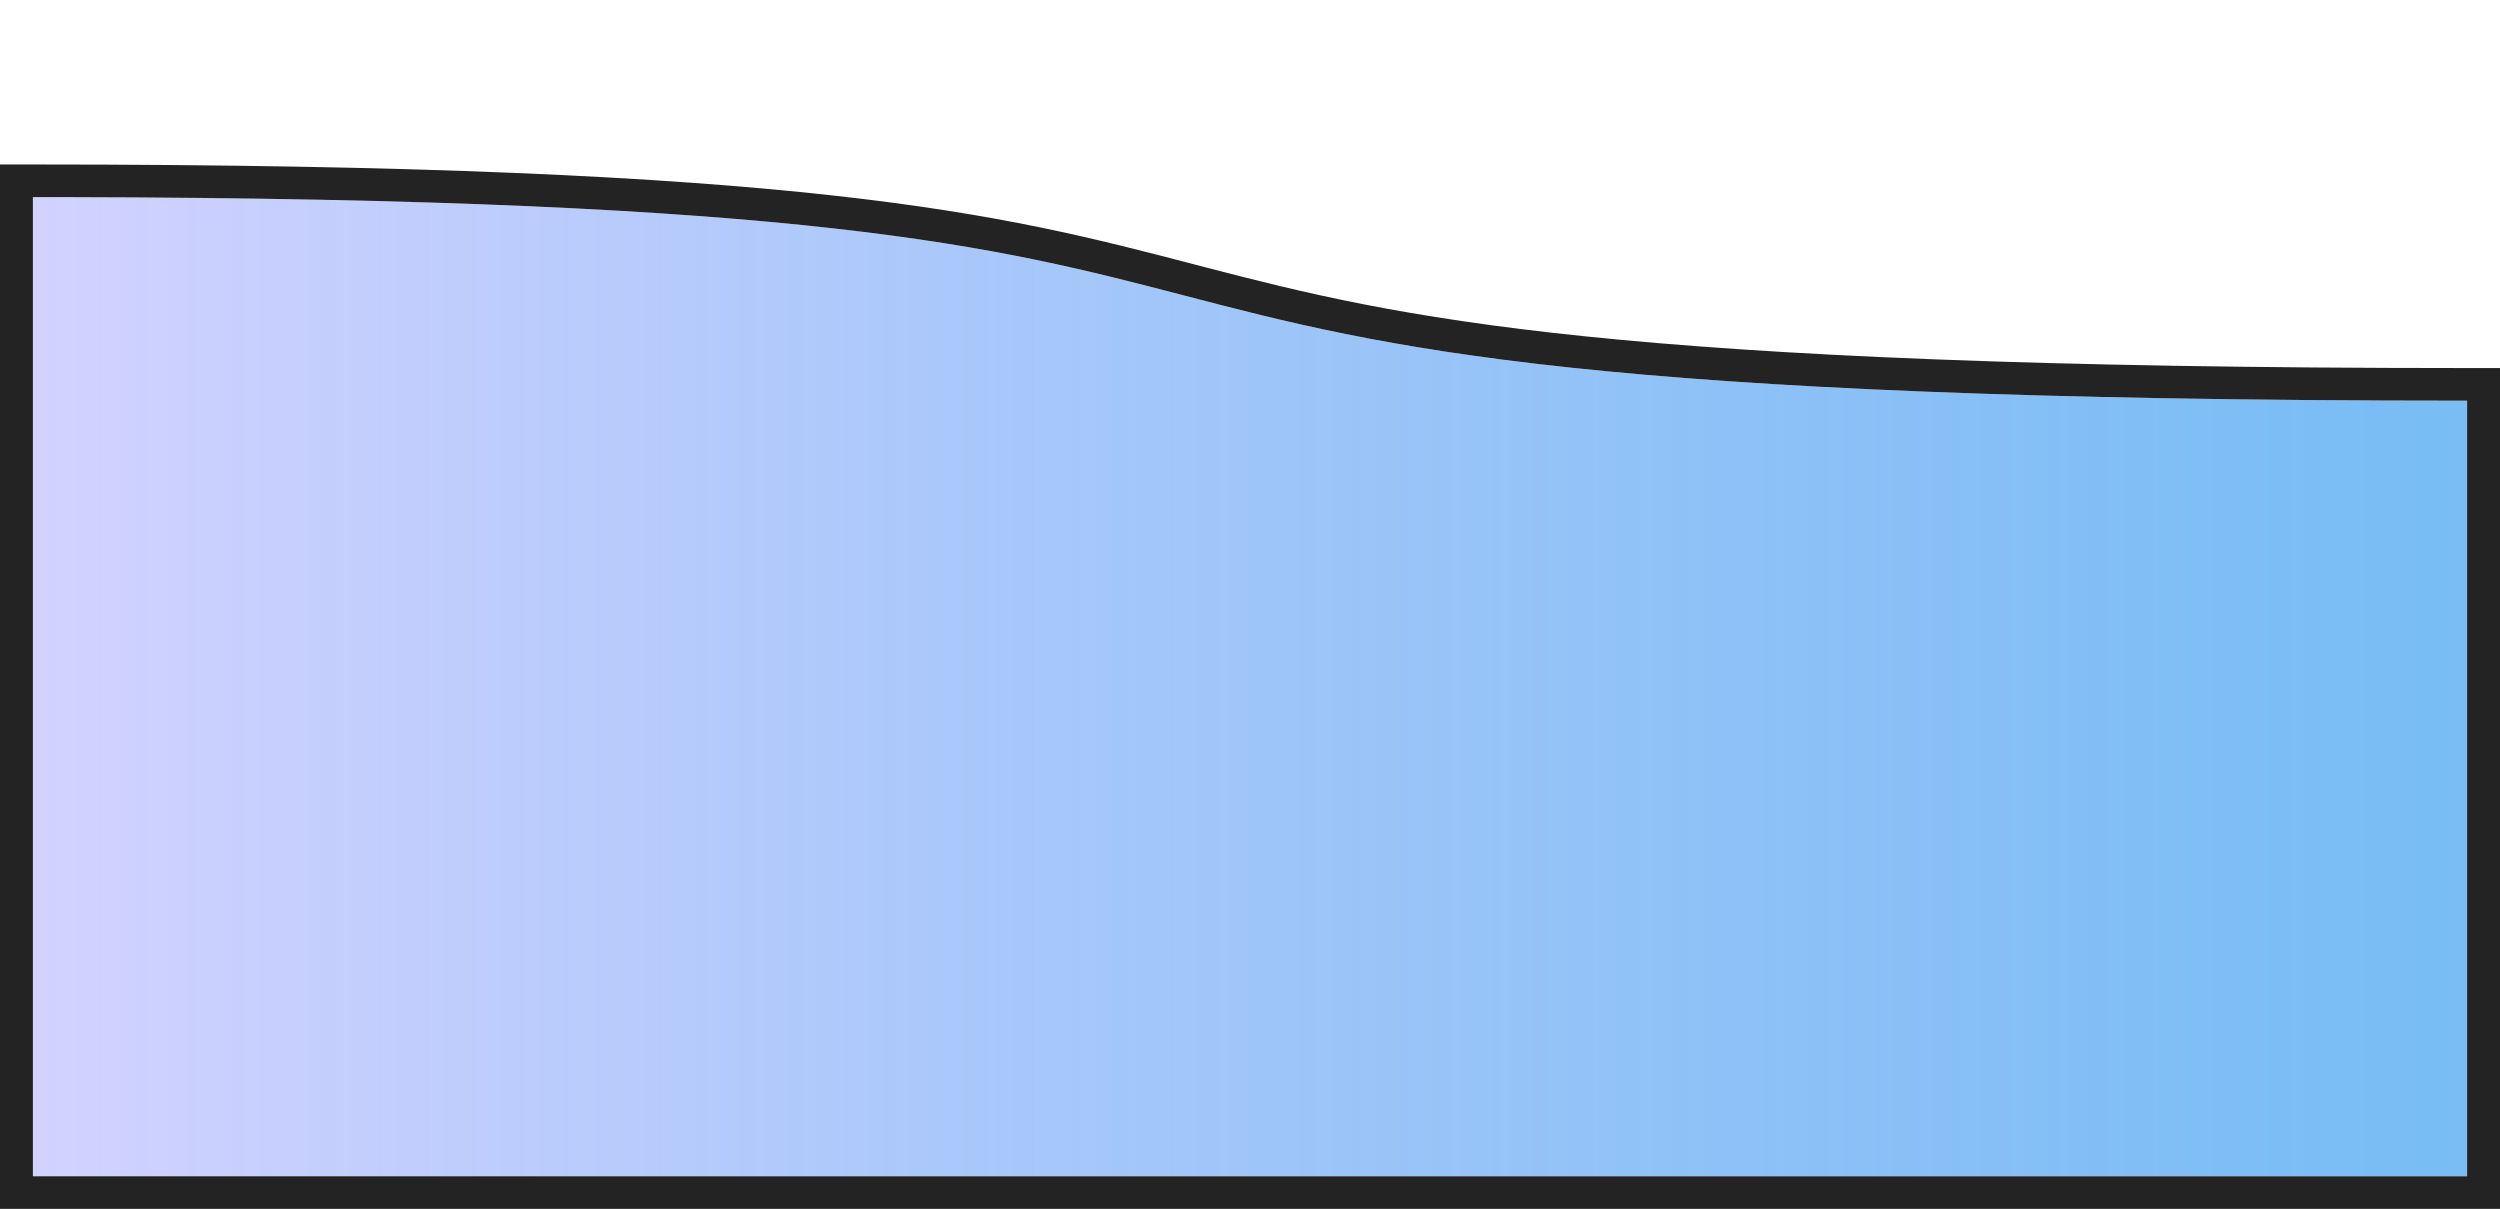 <svg xmlns="http://www.w3.org/2000/svg" width="304" height="147" viewBox="0 0 304 147" fill="none"><path d="M4 23.969V143.031H300V95.878V48.724C90.585 48.724 196.299 23.969 4 23.969Z" fill="url(#paint0_linear_590_549)"></path><path fill-rule="evenodd" clip-rule="evenodd" d="M0 147V20H4C98.596 20 121.555 25.983 145.231 32.152C145.686 32.27 146.141 32.389 146.596 32.508C169.934 38.58 195.489 44.756 300 44.756H304V147H0ZM8 23.972C98.752 24.139 121.172 29.983 144.063 35.951C168.298 42.269 193.061 48.724 300 48.724V143.031H4V23.969C5.348 23.969 6.681 23.97 8 23.972Z" fill="#232323"></path><defs><linearGradient id="paint0_linear_590_549" x1="292.952" y1="90.941" x2="4" y2="90.941" gradientUnits="userSpaceOnUse"><stop stop-color="#58ACF2" stop-opacity="0.8"></stop><stop offset="1" stop-color="#D2D2FF"></stop></linearGradient></defs></svg>